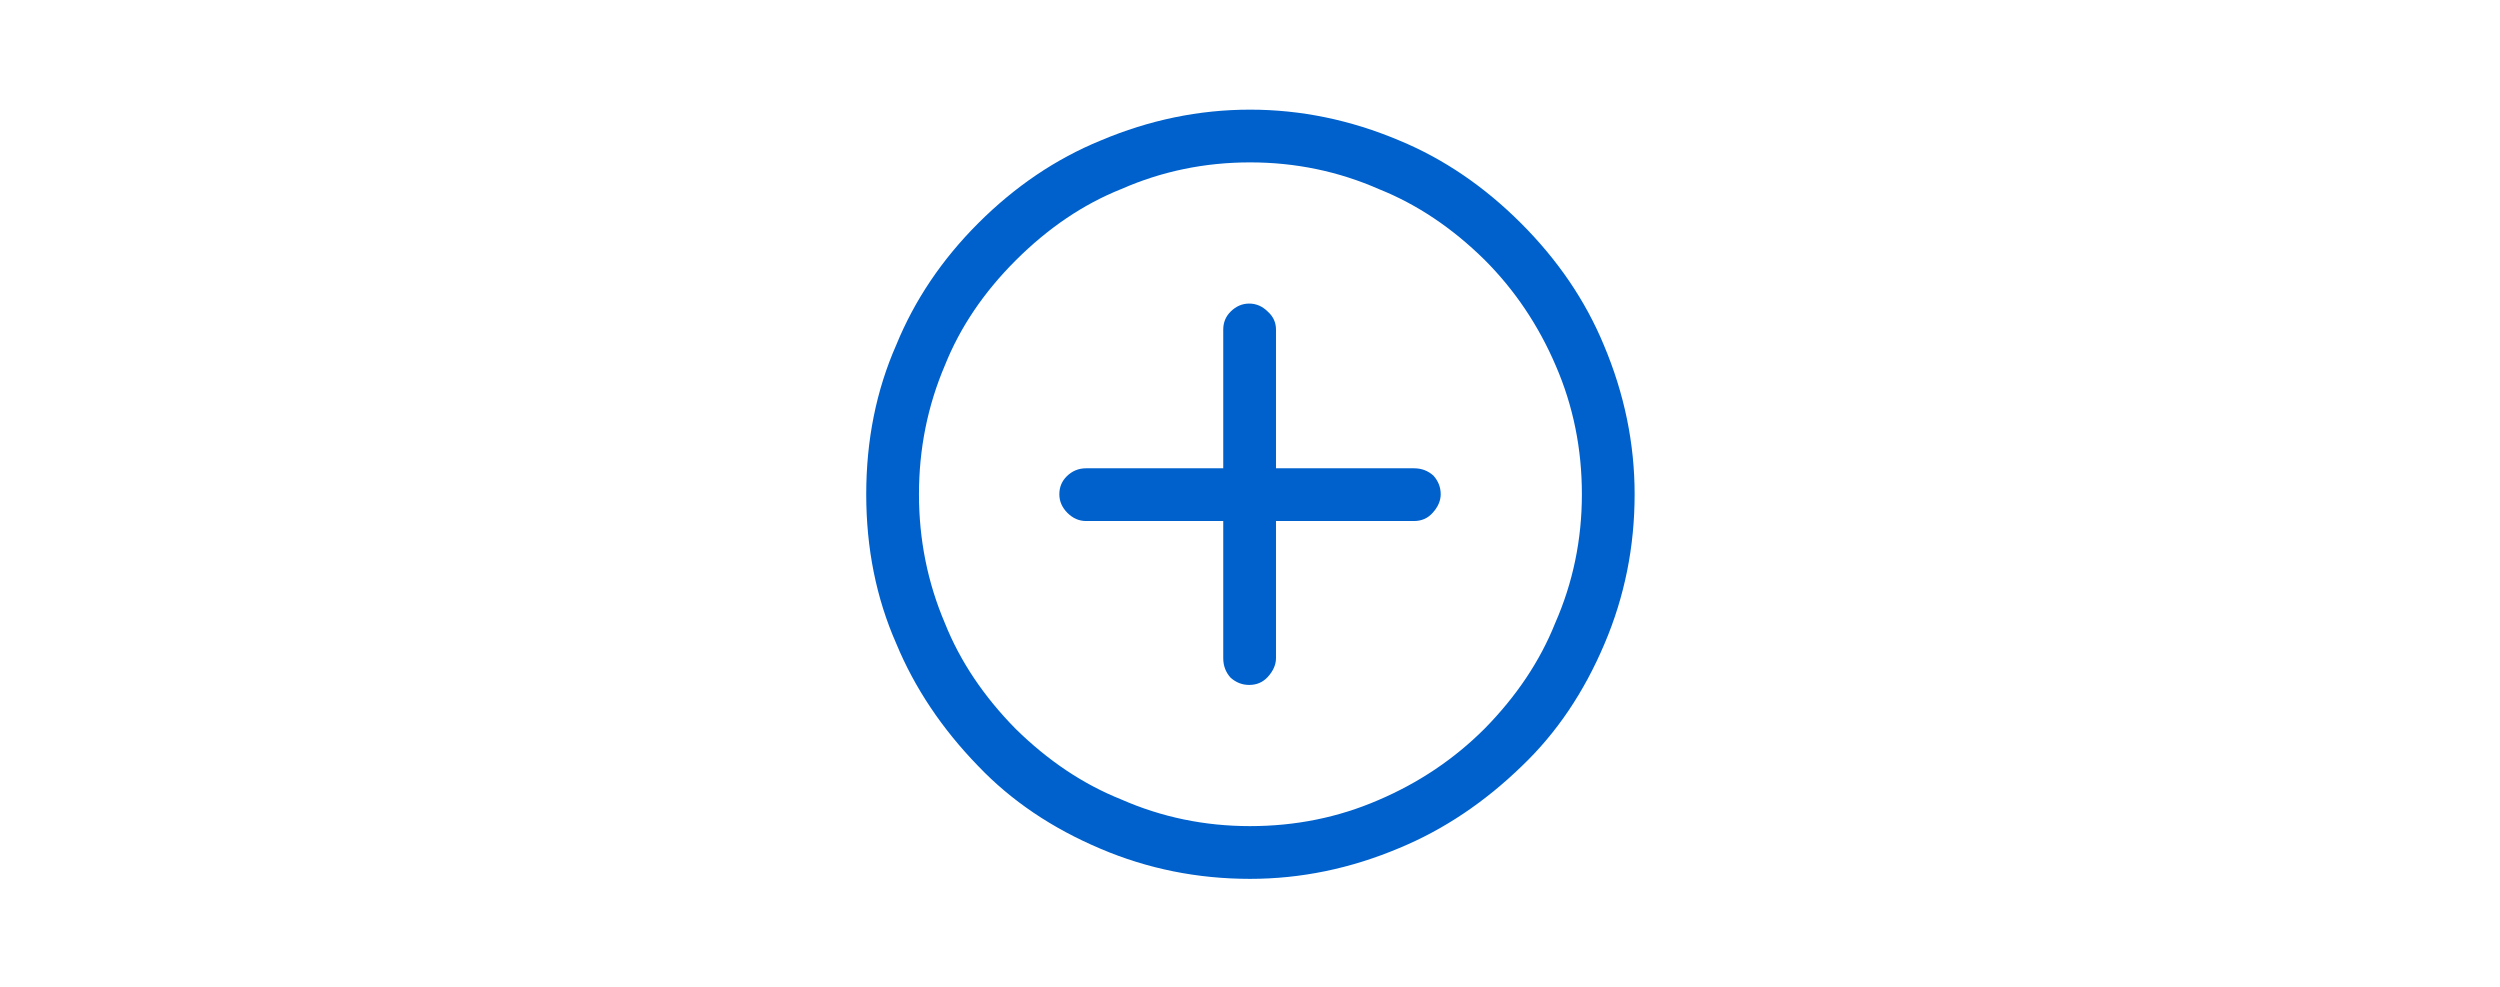 <svg width="228" height="90" viewBox="0 0 228 90" fill="none" xmlns="http://www.w3.org/2000/svg">
<path d="M130.726 43.374C131.17 43.867 131.392 44.435 131.392 45.076C131.392 45.668 131.145 46.235 130.652 46.778C130.208 47.271 129.641 47.518 128.95 47.518H116.37V60.024C116.37 60.616 116.123 61.183 115.63 61.726C115.186 62.219 114.619 62.466 113.928 62.466C113.287 62.466 112.719 62.244 112.226 61.8C111.782 61.307 111.56 60.715 111.56 60.024V47.518H99.054C98.413 47.518 97.845 47.271 97.352 46.778C96.859 46.285 96.612 45.717 96.612 45.076C96.612 44.435 96.834 43.892 97.278 43.448C97.771 42.955 98.363 42.708 99.054 42.708H111.56V30.054C111.56 29.413 111.782 28.87 112.226 28.426C112.719 27.933 113.287 27.686 113.928 27.686C114.569 27.686 115.137 27.933 115.63 28.426C116.123 28.87 116.37 29.413 116.37 30.054V42.708H128.95C129.641 42.708 130.233 42.93 130.726 43.374ZM149.078 45.076C149.078 49.861 148.165 54.4 146.34 58.692C144.465 63.132 141.949 66.857 138.792 69.866C135.388 73.171 131.663 75.663 127.618 77.34C123.178 79.215 118.639 80.152 114.002 80.152C109.217 80.152 104.678 79.239 100.386 77.414C95.946 75.539 92.221 73.023 89.212 69.866C85.907 66.462 83.415 62.737 81.738 58.692C79.913 54.548 79 50.009 79 45.076C79 40.143 79.913 35.604 81.738 31.46C83.415 27.365 85.907 23.665 89.212 20.36C92.567 17.005 96.291 14.489 100.386 12.812C104.826 10.937 109.365 10 114.002 10C118.639 10 123.178 10.937 127.618 12.812C131.663 14.489 135.363 17.005 138.718 20.36C142.073 23.715 144.589 27.415 146.266 31.46C148.141 35.9 149.078 40.439 149.078 45.076ZM144.268 45.076C144.268 40.932 143.479 37.035 141.9 33.384C140.321 29.684 138.151 26.453 135.388 23.69C132.428 20.779 129.221 18.633 125.768 17.252C122.068 15.624 118.146 14.81 114.002 14.81C109.858 14.81 105.936 15.624 102.236 17.252C98.783 18.633 95.576 20.804 92.616 23.764C89.705 26.675 87.559 29.857 86.178 33.31C84.599 37.01 83.81 40.932 83.81 45.076C83.81 49.22 84.599 53.142 86.178 56.842C87.559 60.295 89.705 63.502 92.616 66.462C95.576 69.373 98.783 71.519 102.236 72.9C105.936 74.528 109.858 75.342 114.002 75.342C118.146 75.342 122.043 74.553 125.694 72.974C129.394 71.395 132.625 69.225 135.388 66.462C138.299 63.502 140.445 60.295 141.826 56.842C143.454 53.142 144.268 49.22 144.268 45.076Z" fill="#0061CD"/>
</svg>
